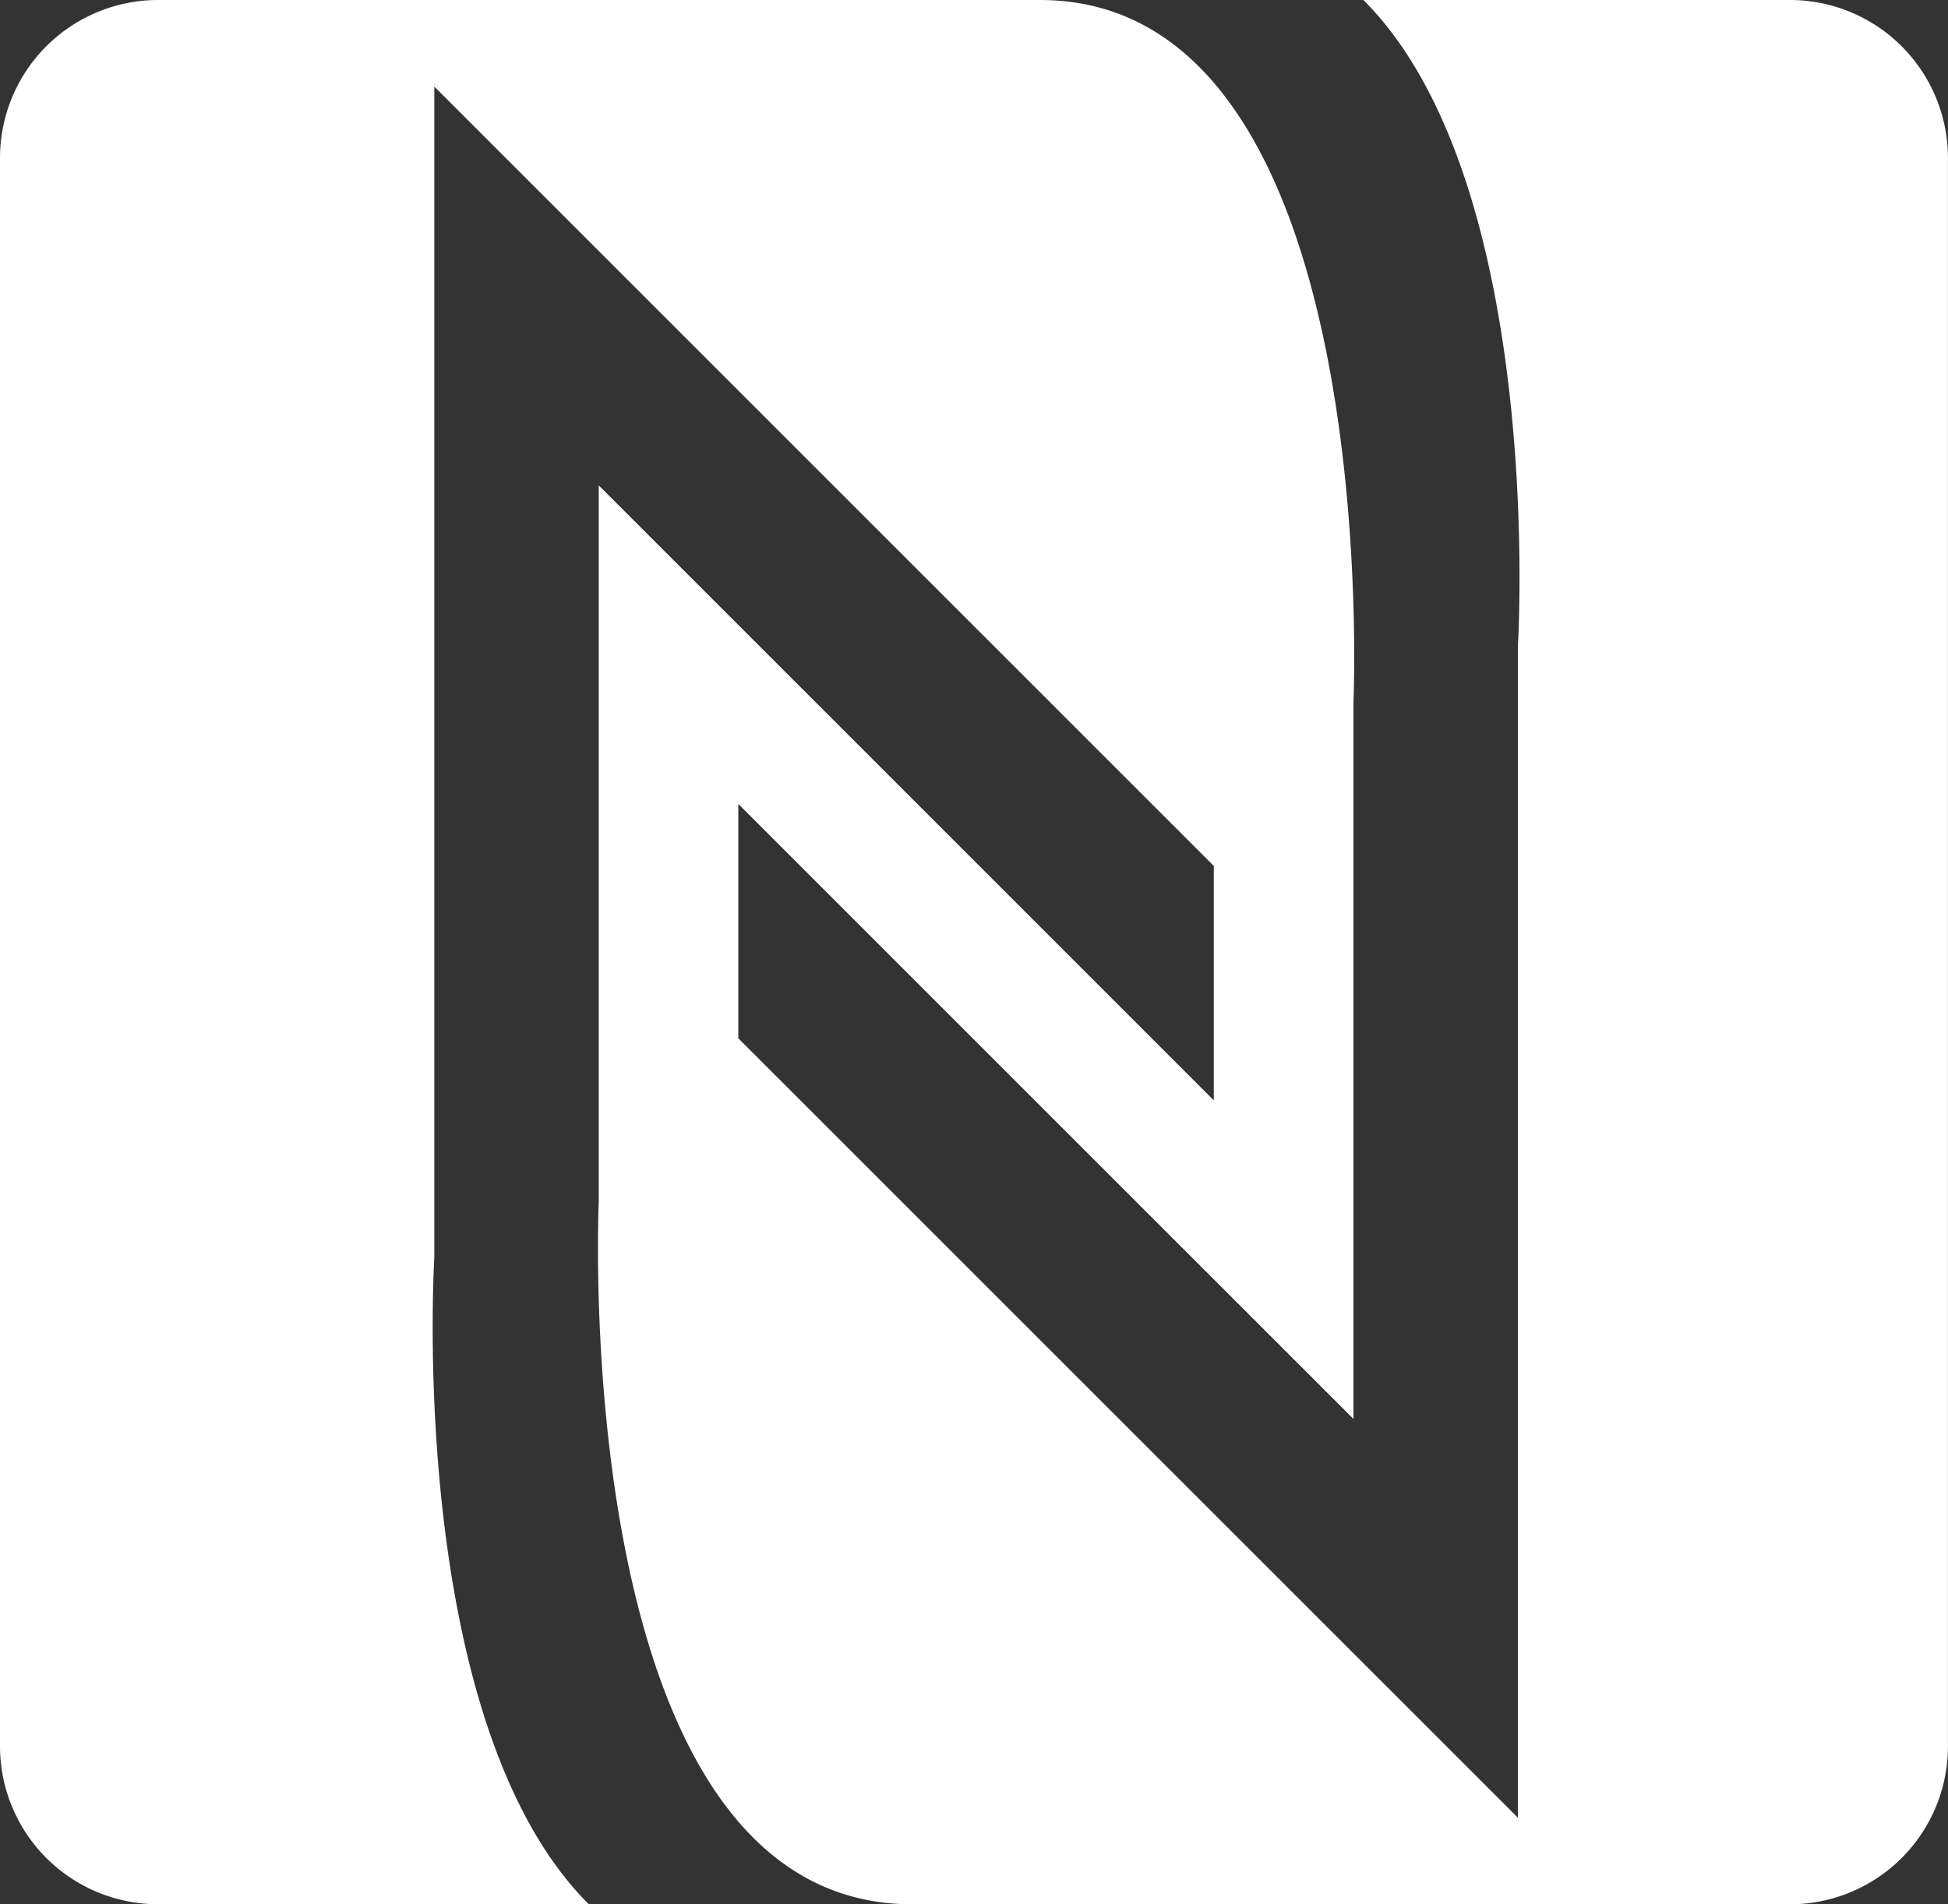 <svg xmlns="http://www.w3.org/2000/svg" xmlns:xlink="http://www.w3.org/1999/xlink" width="92.441" height="90.384" viewBox="0 0 92.441 90.384">
  <rect x="0" y="0" width="92.441" height="90.384" fill="#333333" stroke="none"/>
  <defs>
    <clipPath id="clip-path">
      <rect id="Rectangle_143" data-name="Rectangle 143" width="92.441" height="90.384" fill="#fff"/>
    </clipPath>
  </defs>
  <g id="Group_46" data-name="Group 46" clip-path="url(#clip-path)">
    <path id="Path_112" data-name="Path 112" d="M84.939,0H64.7c8.688,8.688,7.33,30.673,7.33,30.673v55.6L35.036,49.282V38.158l29.19,29.19V33.329S65.735,0,49.351,0H7.5A7.5,7.5,0,0,0,0,7.5V82.881a7.5,7.5,0,0,0,7.5,7.5H27.939C19.251,81.7,20.61,59.71,20.61,59.71V4.109L57.6,41.1V52.226L28.413,23.037V57.055S26.9,90.384,43.289,90.384h41.65a7.5,7.5,0,0,0,7.5-7.5V7.5a7.5,7.5,0,0,0-7.5-7.5" fill="#fff"/>
  </g>
</svg>
